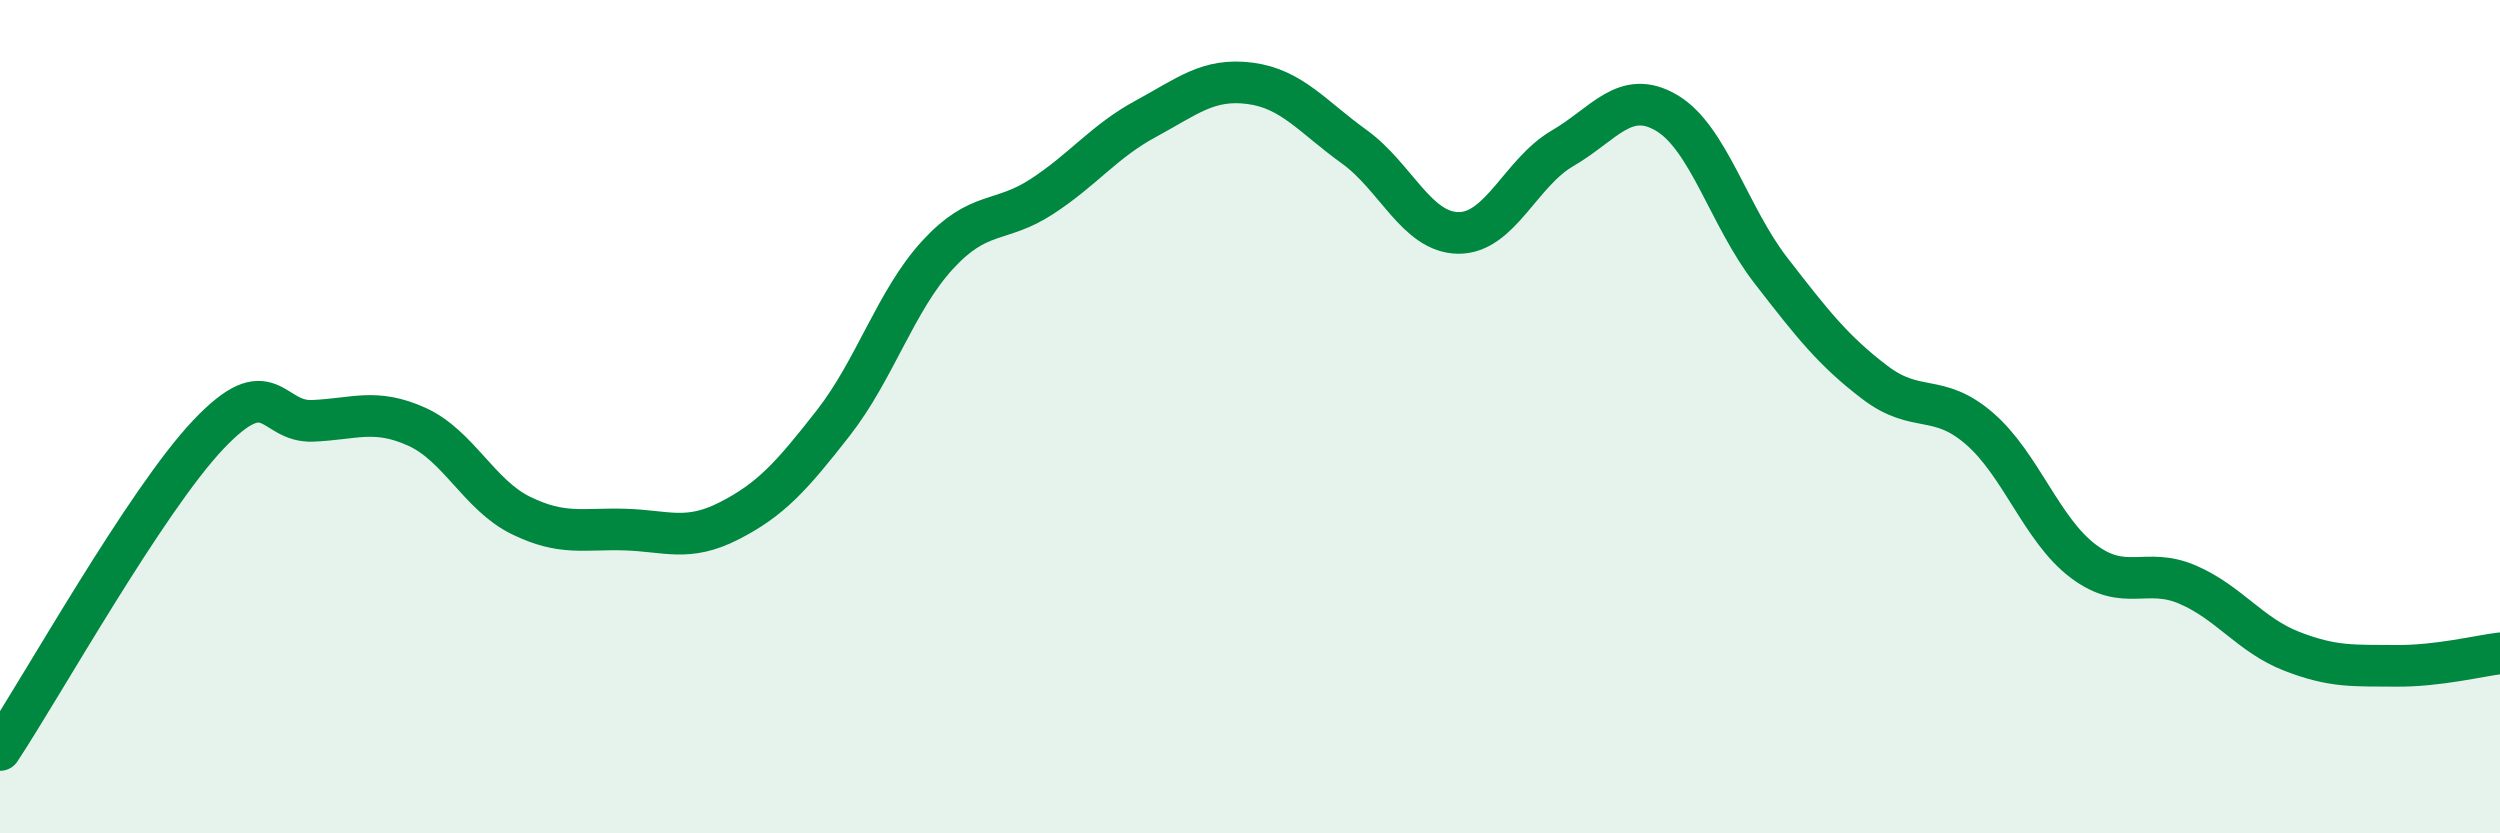 
    <svg width="60" height="20" viewBox="0 0 60 20" xmlns="http://www.w3.org/2000/svg">
      <path
        d="M 0,18 C 1,16.49 3.5,12.01 5,10.43 C 6.5,8.85 6.5,10.14 7.5,10.1 C 8.5,10.06 9,9.79 10,10.24 C 11,10.69 11.5,11.88 12.5,12.37 C 13.5,12.86 14,12.68 15,12.71 C 16,12.74 16.5,13.01 17.5,12.5 C 18.5,11.99 19,11.43 20,10.15 C 21,8.87 21.5,7.21 22.5,6.12 C 23.5,5.03 24,5.37 25,4.72 C 26,4.07 26.5,3.39 27.5,2.85 C 28.5,2.31 29,1.87 30,2 C 31,2.13 31.5,2.8 32.5,3.52 C 33.5,4.24 34,5.58 35,5.59 C 36,5.6 36.5,4.14 37.5,3.56 C 38.5,2.98 39,2.12 40,2.71 C 41,3.3 41.5,5.2 42.5,6.49 C 43.5,7.78 44,8.42 45,9.18 C 46,9.94 46.5,9.42 47.5,10.28 C 48.5,11.14 49,12.72 50,13.47 C 51,14.22 51.5,13.6 52.5,14.03 C 53.5,14.46 54,15.24 55,15.63 C 56,16.02 56.5,15.97 57.5,15.98 C 58.5,15.99 59.5,15.74 60,15.68L60 20L0 20Z"
        fill="#008740"
        opacity="0.1"
        stroke-linecap="round"
        stroke-linejoin="round"
      />
      <path
        d="M 0,18 C 1,16.49 3.5,12.01 5,10.43 C 6.5,8.85 6.5,10.14 7.5,10.1 C 8.5,10.06 9,9.79 10,10.24 C 11,10.69 11.5,11.88 12.5,12.37 C 13.5,12.86 14,12.68 15,12.71 C 16,12.74 16.5,13.01 17.5,12.5 C 18.5,11.99 19,11.43 20,10.15 C 21,8.87 21.5,7.21 22.5,6.12 C 23.5,5.03 24,5.37 25,4.72 C 26,4.07 26.5,3.39 27.5,2.85 C 28.5,2.31 29,1.87 30,2 C 31,2.13 31.5,2.8 32.5,3.52 C 33.5,4.24 34,5.58 35,5.59 C 36,5.6 36.5,4.14 37.5,3.56 C 38.5,2.98 39,2.12 40,2.71 C 41,3.3 41.5,5.2 42.5,6.49 C 43.5,7.78 44,8.42 45,9.18 C 46,9.94 46.5,9.42 47.5,10.28 C 48.5,11.14 49,12.72 50,13.47 C 51,14.22 51.5,13.6 52.5,14.03 C 53.5,14.46 54,15.24 55,15.63 C 56,16.02 56.5,15.97 57.5,15.98 C 58.5,15.99 59.5,15.74 60,15.68"
        stroke="#008740"
        stroke-width="1"
        fill="none"
        stroke-linecap="round"
        stroke-linejoin="round"
      />
    </svg>
  
